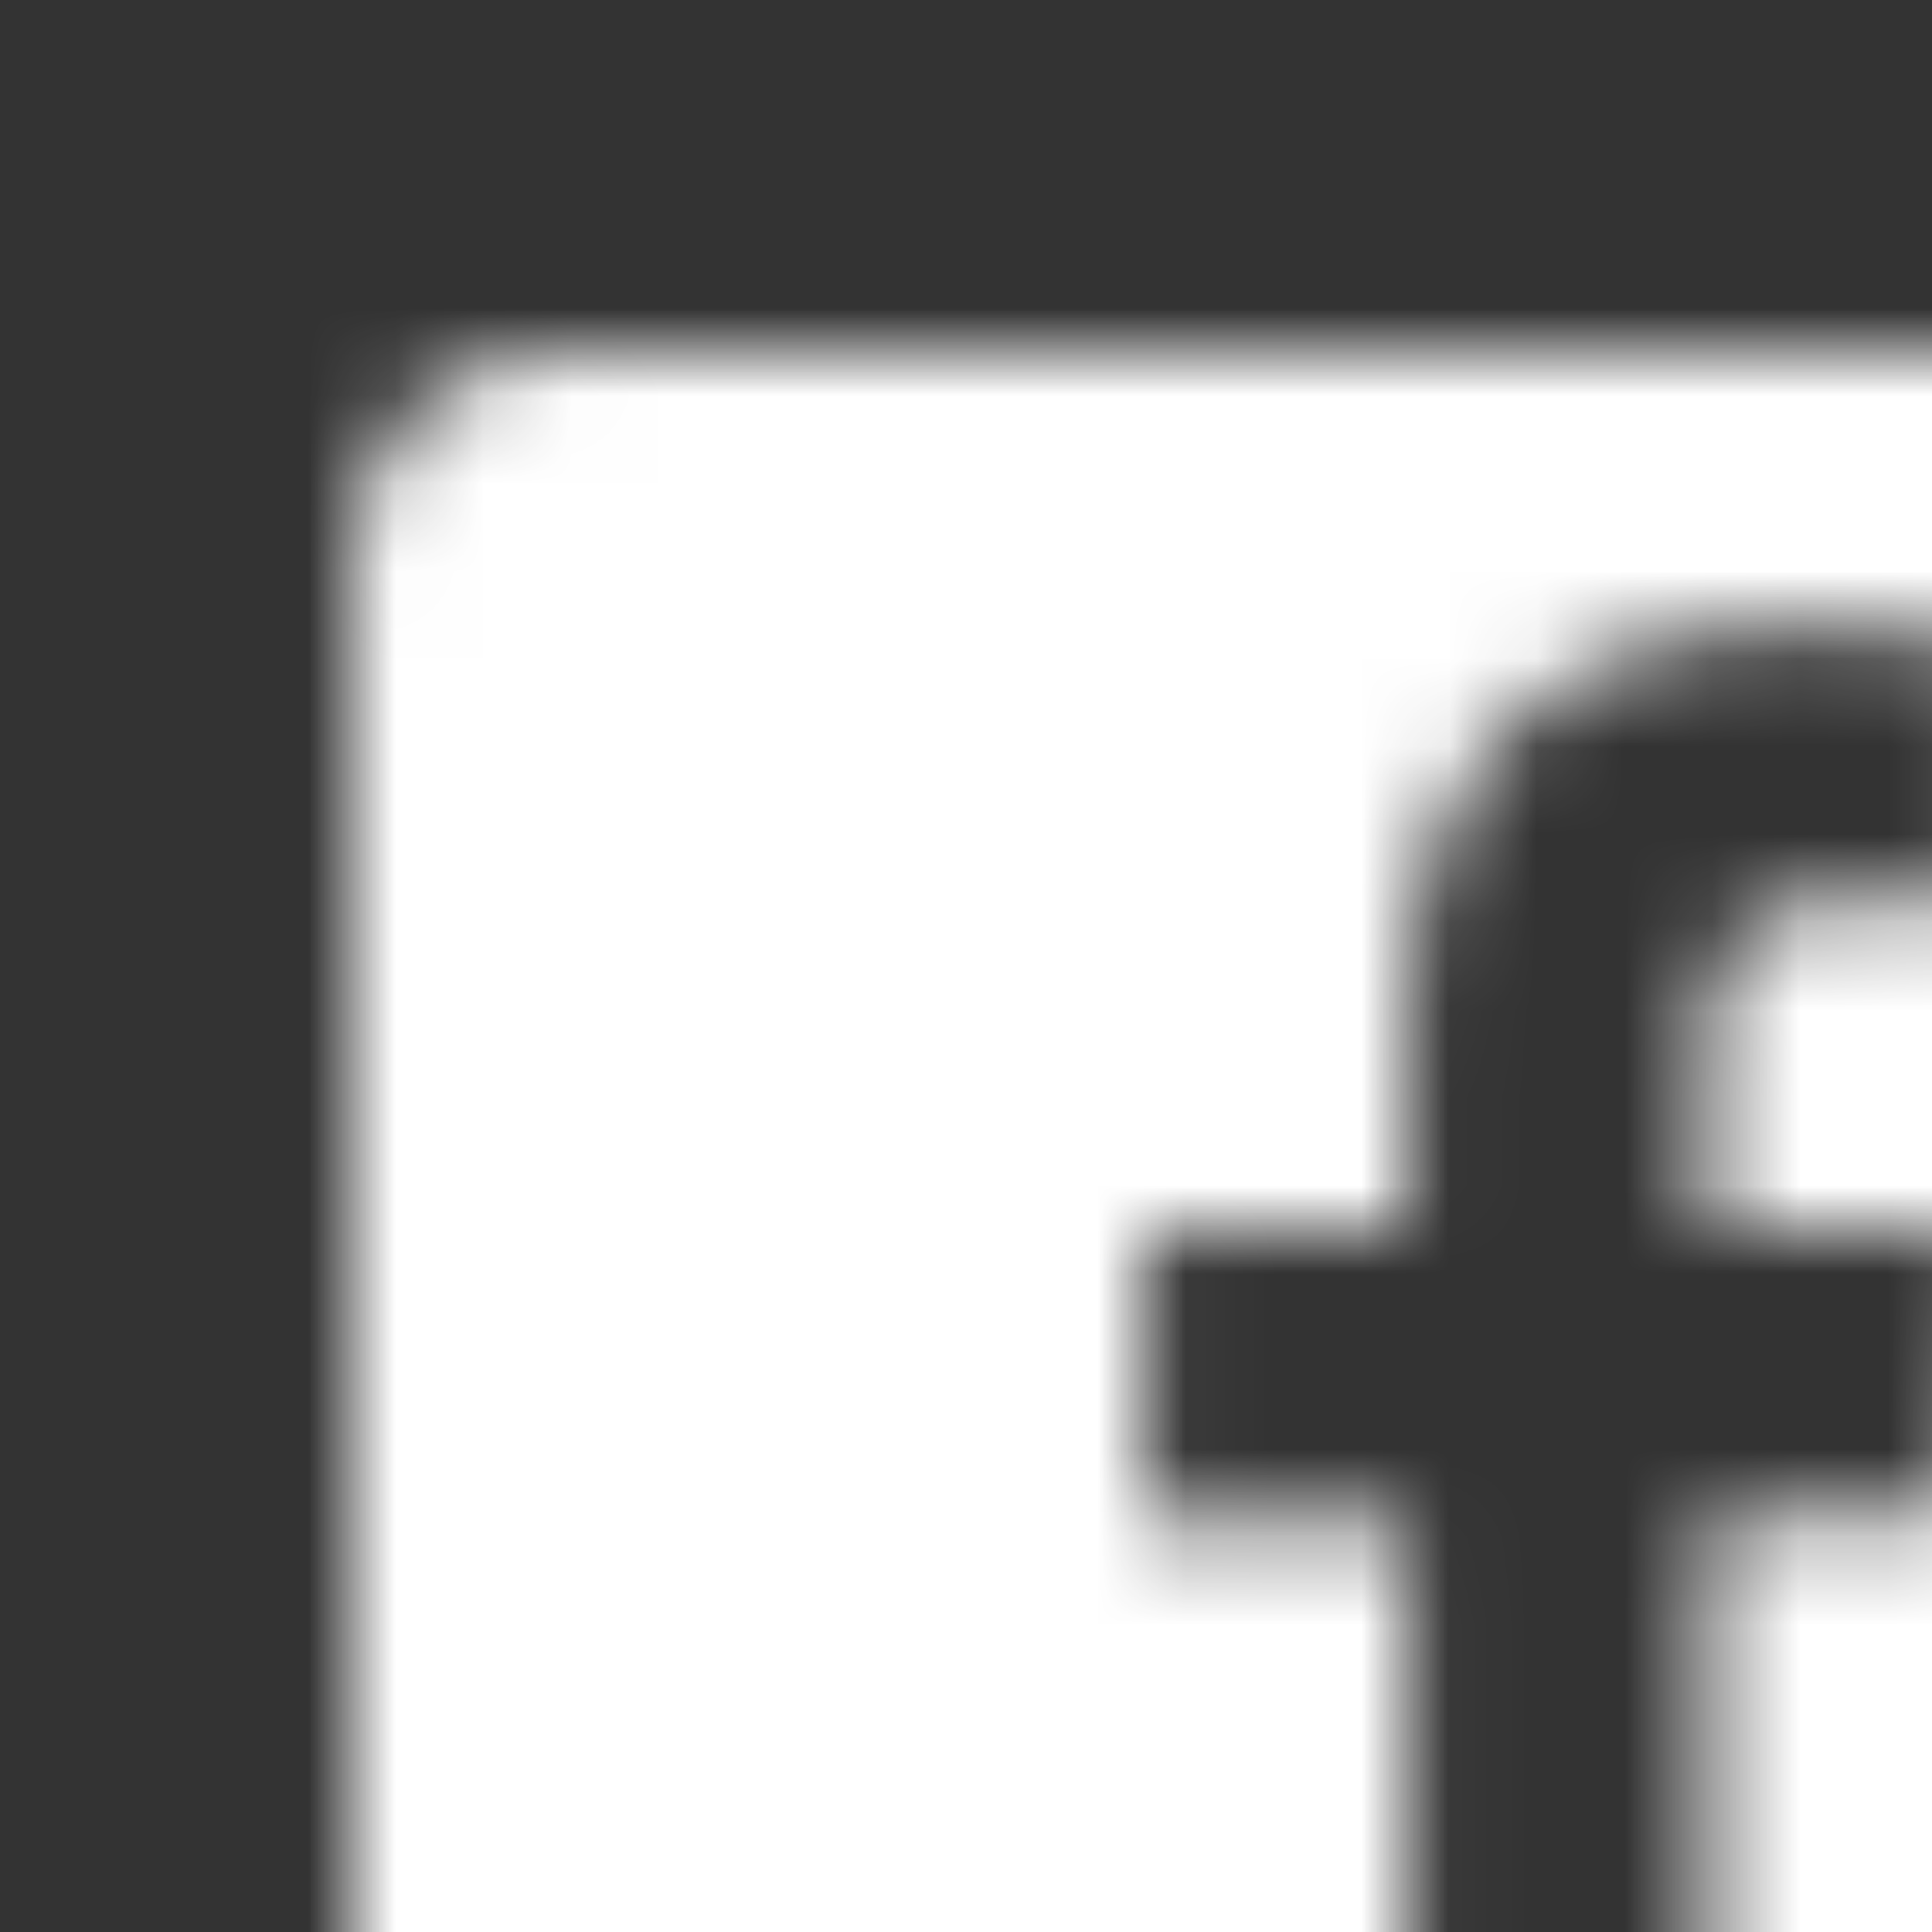 <?xml version="1.0" encoding="UTF-8"?>
<svg width="22px" height="22px" viewBox="0 0 22 22" version="1.1" xmlns="http://www.w3.org/2000/svg" xmlns:xlink="http://www.w3.org/1999/xlink">
    <rect x="0" y="0" width="22" height="22" fill="#333333" stroke="none"/>
    <!-- Generator: Sketch 50.2 (55047) - http://www.bohemiancoding.com/sketch -->
    <title>Icons/FaceBookOnSquare White</title>
    <desc>Created with Sketch.</desc>
    <defs>
        <path d="M26,6.357 L26,23.643 C26,24.944 24.944,26 23.643,26 L19.454,26 L19.454,17.298 L22.43,17.298 L22.857,13.979 L19.454,13.979 L19.454,11.857 C19.454,10.895 19.719,10.242 21.099,10.242 L22.857,10.242 L22.857,7.275 C22.553,7.236 21.512,7.143 20.294,7.143 C17.76,7.143 16.021,8.69 16.021,11.533 L16.021,13.983 L13.036,13.983 L13.036,17.303 L16.026,17.303 L16.026,26 L6.357,26 C5.056,26 4,24.944 4,23.643 L4,6.357 C4,5.056 5.056,4 6.357,4 L23.643,4 C24.944,4 26,5.056 26,6.357 Z" id="path-1"></path>
    </defs>
    <g id="Page-1" stroke="none" stroke-width="1" fill="none" fill-rule="evenodd">
        <g id="General-Rules-1" transform="translate(-822, -201)">
            <g id="Icons" transform="translate(32, 164)">
                <g id="Icons/FaceBookOnSquare-White" transform="translate(786, 33)">
                    <g id="Facebook-on-Square">
                        <g id="Brands/facebook-square" transform="translate(4, 4)">
                            <g id="🎨-color"></g>
                        </g>
                        <mask id="mask-2" fill="white">
                            <use xlink:href="#path-1"></use>
                        </mask>
                        <g id="Mask"></g>
                        <rect id="Black" fill="#FFFFFF" mask="url(#mask-2)" x="4" y="4" width="22" height="22"></rect>
                    </g>
                </g>
            </g>
        </g>
    </g>
</svg>